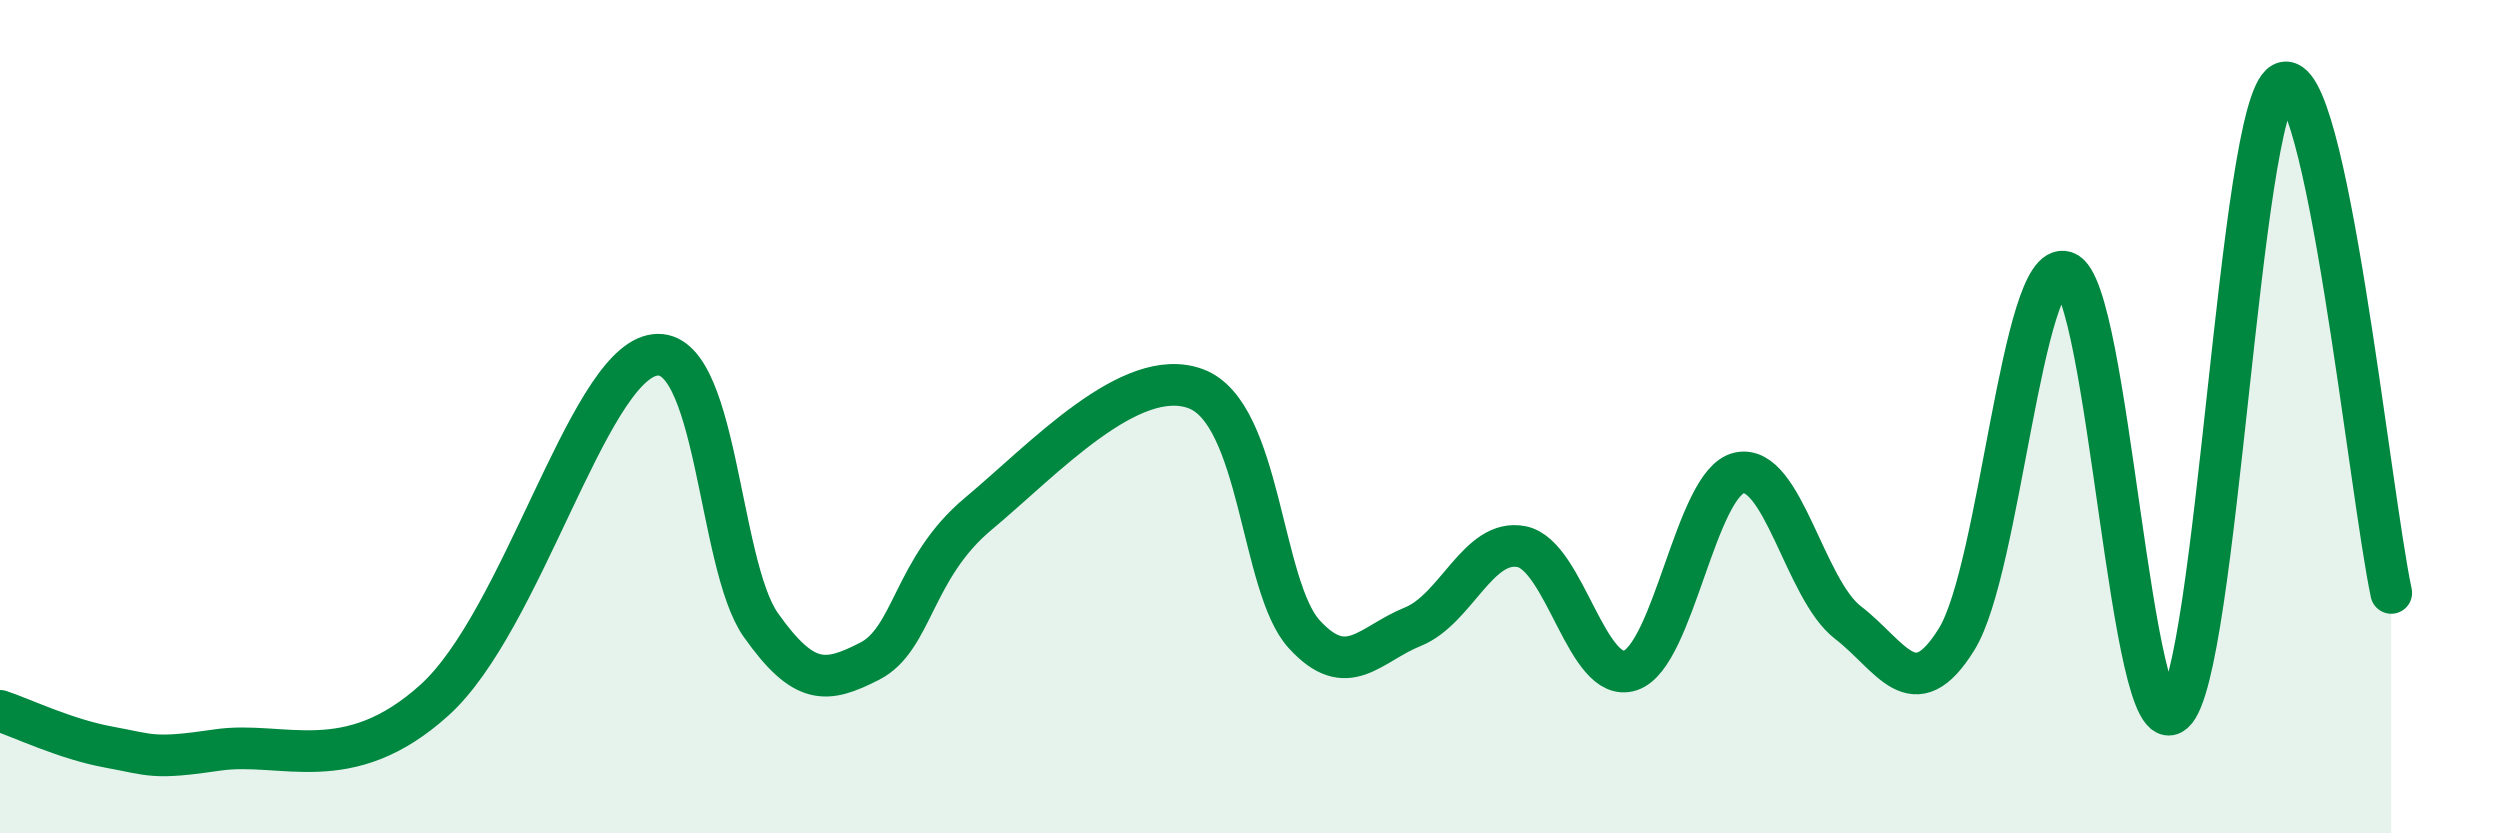 
    <svg width="60" height="20" viewBox="0 0 60 20" xmlns="http://www.w3.org/2000/svg">
      <path
        d="M 0,17.06 C 0.52,17.23 1.57,17.74 2.61,17.93 C 3.65,18.12 3.66,18.23 5.22,18 C 6.78,17.77 8.34,18.69 10.43,16.8 C 12.52,14.91 14.08,8.89 15.65,8.53 C 17.22,8.17 17.22,13.53 18.26,15 C 19.3,16.47 19.83,16.4 20.87,15.87 C 21.91,15.34 21.91,13.64 23.48,12.33 C 25.05,11.02 27.14,8.75 28.7,9.33 C 30.26,9.91 30.26,14.08 31.3,15.22 C 32.34,16.36 32.87,15.46 33.91,15.04 C 34.95,14.62 35.48,12.91 36.52,13.12 C 37.56,13.33 38.09,16.44 39.13,16.09 C 40.17,15.74 40.7,11.58 41.74,11.35 C 42.78,11.12 43.31,14.14 44.35,14.94 C 45.39,15.74 45.92,17.02 46.96,15.34 C 48,13.66 48.53,6.18 49.57,6.53 C 50.61,6.88 51.13,18.01 52.17,17.1 C 53.21,16.19 53.74,2.57 54.78,2 C 55.82,1.43 56.87,11.78 57.39,14.23L57.39 20L0 20Z"
        fill="#008740"
        opacity="0.1"
        stroke-linecap="round"
        stroke-linejoin="round"
      />
      <path
        d="M 0,17.06 C 0.52,17.23 1.57,17.74 2.61,17.93 C 3.65,18.12 3.66,18.23 5.22,18 C 6.78,17.77 8.34,18.69 10.43,16.8 C 12.52,14.91 14.08,8.89 15.65,8.53 C 17.22,8.17 17.22,13.53 18.26,15 C 19.3,16.47 19.83,16.4 20.87,15.87 C 21.91,15.34 21.91,13.64 23.48,12.33 C 25.05,11.02 27.14,8.75 28.7,9.33 C 30.26,9.91 30.26,14.08 31.3,15.22 C 32.34,16.36 32.87,15.46 33.91,15.04 C 34.95,14.62 35.48,12.91 36.52,13.12 C 37.56,13.33 38.09,16.44 39.13,16.09 C 40.17,15.74 40.7,11.58 41.74,11.35 C 42.78,11.12 43.31,14.14 44.35,14.94 C 45.39,15.74 45.92,17.02 46.96,15.34 C 48,13.66 48.53,6.18 49.57,6.53 C 50.61,6.88 51.13,18.01 52.17,17.1 C 53.21,16.19 53.74,2.57 54.78,2 C 55.82,1.43 56.87,11.78 57.39,14.23"
        stroke="#008740"
        stroke-width="1"
        fill="none"
        stroke-linecap="round"
        stroke-linejoin="round"
      />
    </svg>
  